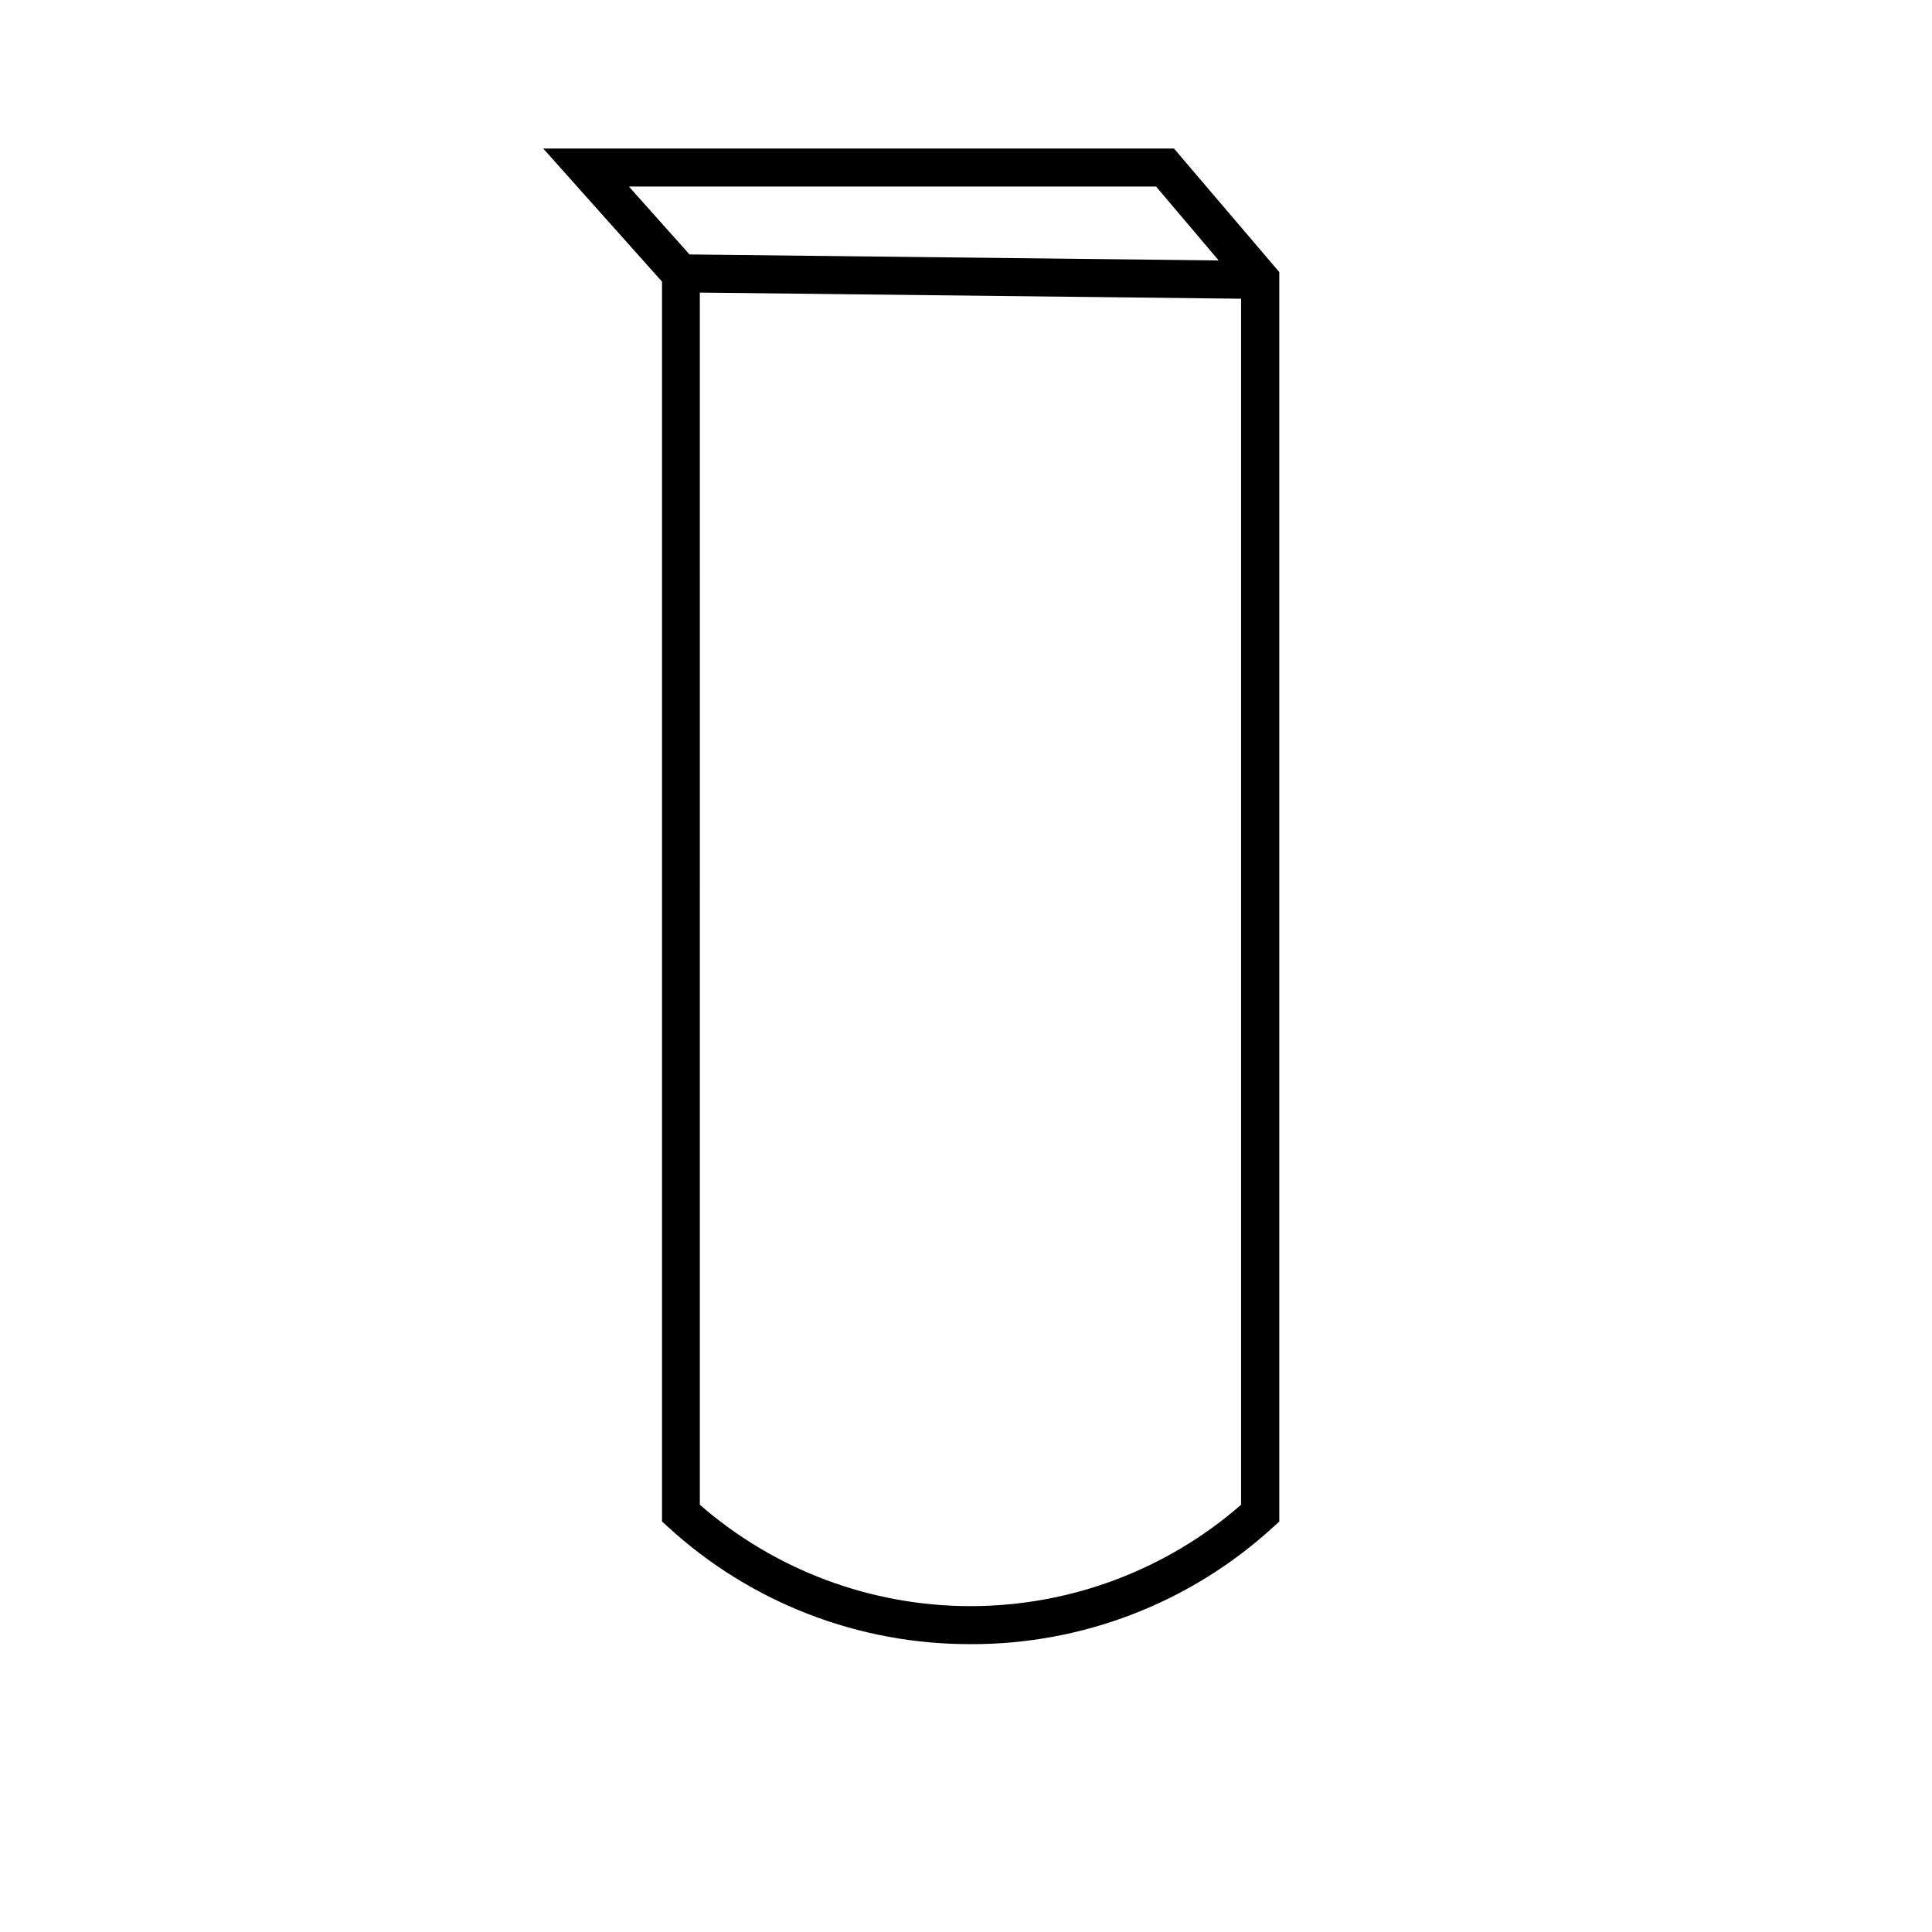 <?xml version="1.0" encoding="UTF-8"?>
<!-- Uploaded to: ICON Repo, www.svgrepo.com, Generator: ICON Repo Mixer Tools -->
<svg fill="#000000" width="800px" height="800px" version="1.1" viewBox="144 144 512 512" xmlns="http://www.w3.org/2000/svg">
 <g>
  <path d="m401.21 579.71c-29.645 0.094-58.238-10.969-80.105-30.984l-1.664-1.512v-328.58l-31.484-35.27h167.16l27.91 32.746v331.11l-1.664 1.512c-21.883 20.023-50.496 31.086-80.156 30.984zm-71.742-36.93c19.879 17.32 45.352 26.859 71.719 26.859 26.363 0 51.836-9.539 71.715-26.859v-322.74l-22.52-26.602h-139.71l18.793 21.059z"/>
  <path d="m324.42 221.48 0.113-10.074 153.45 1.742-0.113 10.074z"/>
 </g>
</svg>